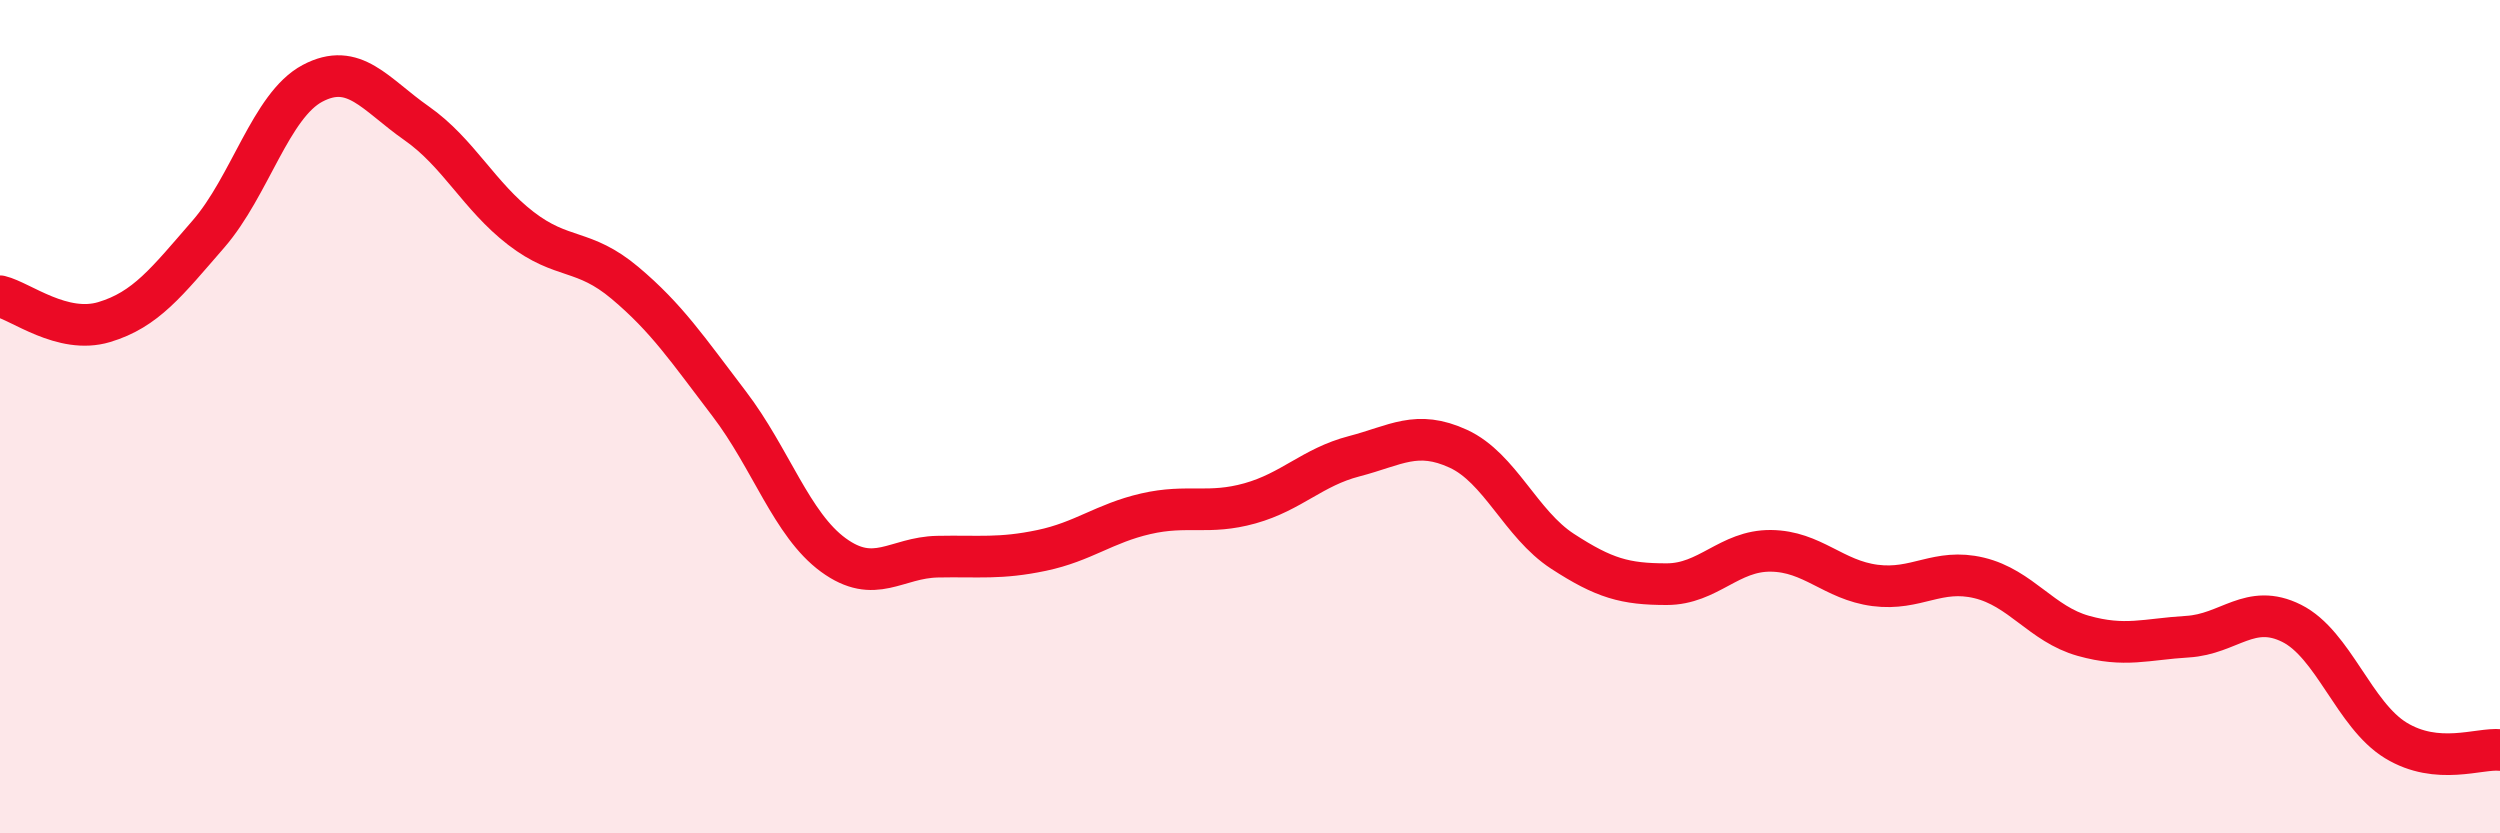 
    <svg width="60" height="20" viewBox="0 0 60 20" xmlns="http://www.w3.org/2000/svg">
      <path
        d="M 0,7.11 C 0.5,7.23 1.5,8.03 2.5,7.73 C 3.5,7.43 4,6.77 5,5.62 C 6,4.47 6.5,2.53 7.5,2 C 8.5,1.47 9,2.26 10,2.96 C 11,3.66 11.5,4.71 12.5,5.48 C 13.5,6.25 14,5.95 15,6.79 C 16,7.63 16.5,8.38 17.5,9.69 C 18.5,11 19,12.59 20,13.32 C 21,14.05 21.5,13.38 22.5,13.36 C 23.5,13.34 24,13.42 25,13.21 C 26,13 26.5,12.56 27.5,12.33 C 28.5,12.1 29,12.36 30,12.08 C 31,11.8 31.5,11.21 32.5,10.95 C 33.5,10.69 34,10.31 35,10.77 C 36,11.23 36.5,12.58 37.5,13.23 C 38.5,13.88 39,14.02 40,14.02 C 41,14.02 41.5,13.21 42.5,13.22 C 43.5,13.23 44,13.92 45,14.05 C 46,14.18 46.5,13.63 47.5,13.87 C 48.5,14.11 49,14.98 50,15.26 C 51,15.54 51.5,15.34 52.5,15.28 C 53.5,15.22 54,14.46 55,14.96 C 56,15.46 56.5,17.16 57.5,17.77 C 58.5,18.38 59.5,17.95 60,18L60 20L0 20Z"
        fill="#EB0A25"
        opacity="0.1"
        stroke-linecap="round"
        stroke-linejoin="round"
      />
      <path
        d="M 0,7.11 C 0.5,7.23 1.5,8.03 2.5,7.73 C 3.5,7.43 4,6.77 5,5.62 C 6,4.47 6.5,2.53 7.5,2 C 8.5,1.47 9,2.26 10,2.96 C 11,3.66 11.5,4.71 12.5,5.48 C 13.5,6.25 14,5.95 15,6.79 C 16,7.63 16.5,8.38 17.5,9.69 C 18.5,11 19,12.59 20,13.32 C 21,14.05 21.5,13.38 22.5,13.36 C 23.5,13.34 24,13.42 25,13.21 C 26,13 26.5,12.56 27.5,12.33 C 28.5,12.1 29,12.36 30,12.08 C 31,11.8 31.5,11.21 32.5,10.95 C 33.5,10.69 34,10.31 35,10.77 C 36,11.23 36.5,12.58 37.5,13.23 C 38.5,13.88 39,14.02 40,14.02 C 41,14.02 41.5,13.21 42.5,13.22 C 43.5,13.23 44,13.92 45,14.05 C 46,14.18 46.5,13.63 47.5,13.87 C 48.5,14.11 49,14.98 50,15.26 C 51,15.54 51.5,15.34 52.5,15.28 C 53.5,15.22 54,14.46 55,14.96 C 56,15.46 56.5,17.16 57.5,17.77 C 58.5,18.38 59.5,17.95 60,18"
        stroke="#EB0A25"
        stroke-width="1"
        fill="none"
        stroke-linecap="round"
        stroke-linejoin="round"
      />
    </svg>
  